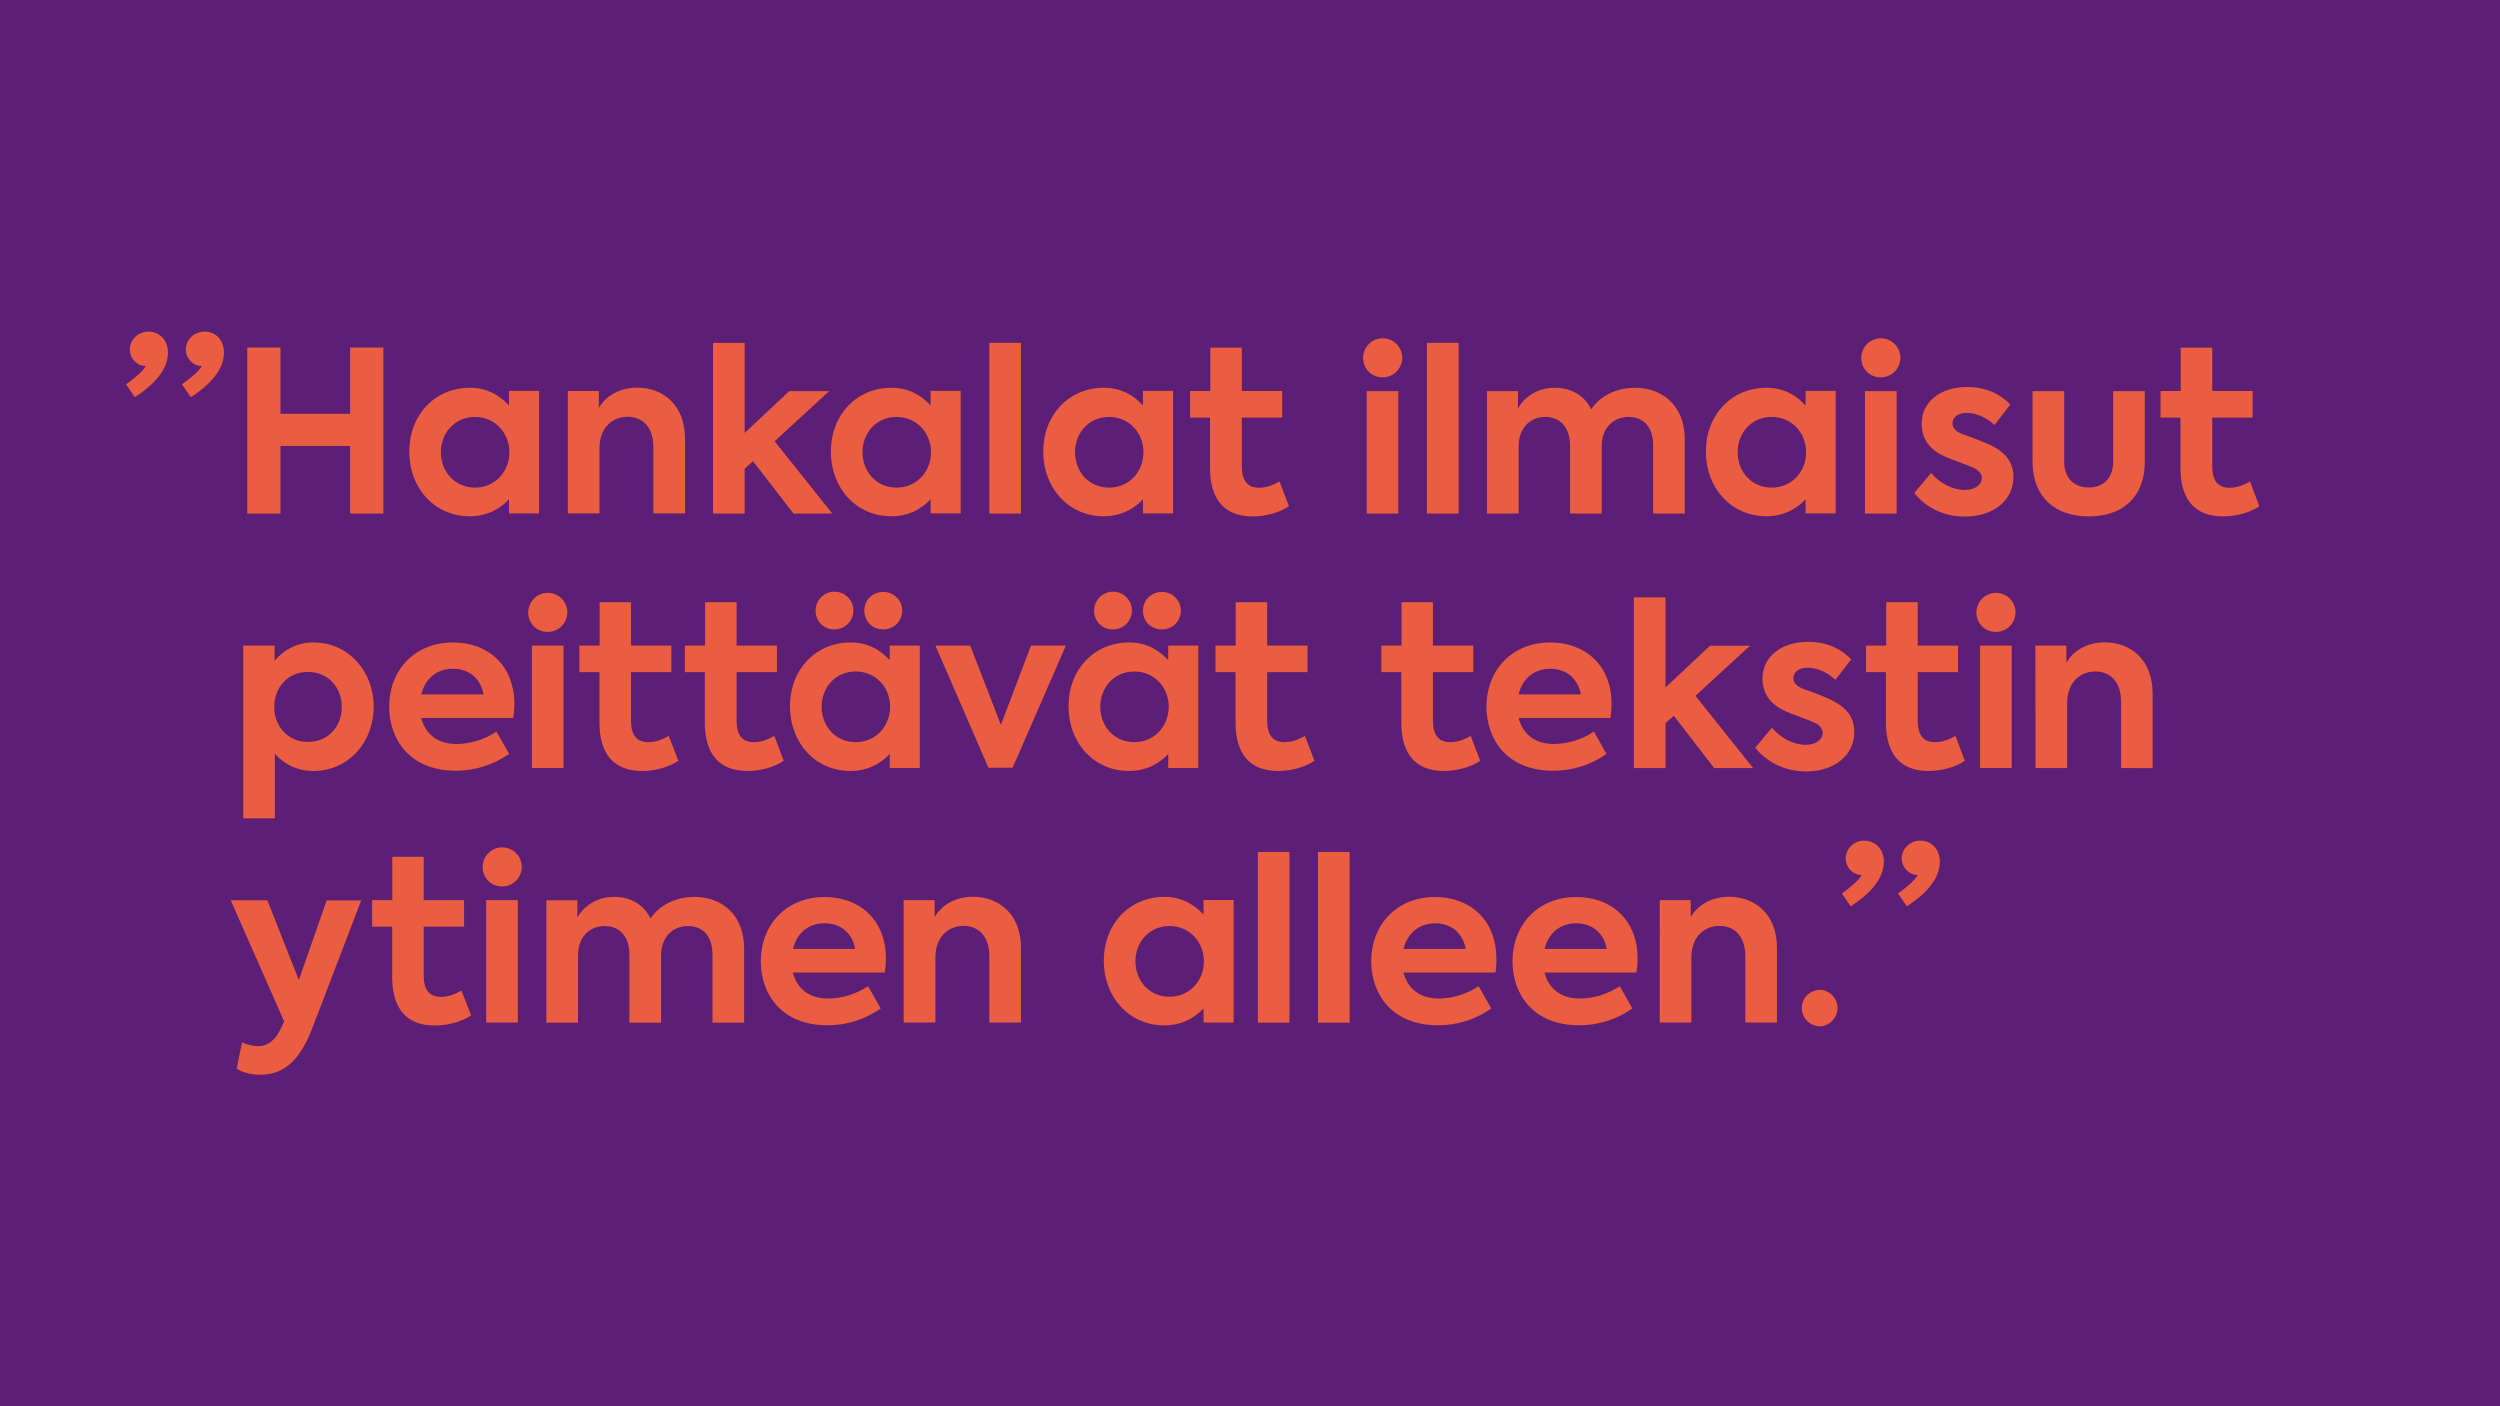 <?xml version="1.0" encoding="UTF-8"?> <svg xmlns="http://www.w3.org/2000/svg" xmlns:xlink="http://www.w3.org/1999/xlink" version="1.1" id="Layer_1" x="0px" y="0px" viewBox="0 0 1920 1080" style="enable-background:new 0 0 1920 1080;" xml:space="preserve"> <style type="text/css"> .st0{fill:#5C1F75;} .st1{fill:#EB5D40;} </style> <rect class="st0" width="1920" height="1080"></rect> <g> <path class="st1" d="M129,270.7c0,11.9-8.6,23.5-25.5,34.3l-6.7-9.8c6.4-4.8,12.2-9.1,15.2-14.1h-0.2c-6.6,0-12.1-5.9-12.1-12.6 c0-7.9,6.6-13.8,14.3-13.8C122.6,254.6,129,261.4,129,270.7z M172,270.7c0,11.9-8.6,23.5-25.4,34.3l-6.9-9.8 c6.6-4.8,12.2-9.1,15.4-14.1h-0.2c-6.6,0-12.2-5.9-12.2-12.6c0-7.9,6.6-13.8,14.5-13.8C165.8,254.6,172,261.4,172,270.7L172,270.7z "></path> <path class="st1" d="M189.9,266.9h25.5v50.9h53.5v-50.9h25.5v127.5h-25.5v-51.9h-53.5v51.9h-25.5V266.9z"></path> <path class="st1" d="M414,300.3v94h-23.1v-10.9c-7.7,8.5-18.6,13.2-30,13.1c-27.3,0-46.6-21.7-46.6-49.7c0-28.3,19.8-49,46.6-49 c13.3,0,22.9,5.9,30,13.6v-11.2H414V300.3z M391.2,347.3c0-14.7-10.9-27.1-26.4-27.1c-15.7,0-26.2,12.4-26.2,27.1 c0,15,10.7,27.2,26.2,27.2S391.2,362.1,391.2,347.3z"></path> <path class="st1" d="M436.1,300.3h23.8v13.1c4.8-8.8,15.5-15.7,29.5-15.7c19,0,36.7,12.6,36.7,39.2v57.4h-24.3v-50.9 c0-15.2-8.1-23.3-19.8-23.3c-12.8,0-21.6,9.7-21.6,23.8v50.4h-24.3V300.3z"></path> <path class="st1" d="M578.3,354.2l-6.4,5.7v34.5h-24.3V263.3h24.3v69.2l34.2-32.1h30.7l-41.9,38.5l44.3,55.5h-29.8L578.3,354.2z"></path> <path class="st1" d="M737.8,300.3v94h-23.1v-10.9c-7.7,8.5-18.6,13.2-30,13.1c-27.3,0-46.6-21.7-46.6-49.7c0-28.3,19.8-49,46.6-49 c13.3,0,22.9,5.9,30,13.6v-11.2h23.1V300.3z M715,347.3c0-14.7-10.9-27.1-26.4-27.1c-15.7,0-26.2,12.4-26.2,27.1 c0,15,10.7,27.2,26.2,27.2S715,362.1,715,347.3z"></path> <path class="st1" d="M759.8,394.4V263.3h24.3v131.1H759.8z"></path> <path class="st1" d="M900.9,300.3v94h-23.1v-10.9c-7.7,8.5-18.6,13.2-30,13.1c-27.2,0-46.6-21.7-46.6-49.7c0-28.3,19.8-49,46.6-49 c13.3,0,22.9,5.9,30,13.6v-11.2h23.1V300.3z M878.2,347.3c0-14.7-10.9-27.1-26.4-27.1c-15.7,0-26.2,12.4-26.2,27.1 c0,15,10.7,27.2,26.2,27.2S878.2,362.1,878.2,347.3z"></path> <path class="st1" d="M989.9,388.8c-7.4,5-18.1,7.8-27.8,7.8c-21.6,0-32.8-12.8-32.8-37.1v-38.8H914v-20.4h15.5V267h24.2v33.3h31 v20.4h-31V358c0,10.9,4.1,16.6,13.3,16.6c6,0,11-2.2,15.7-4.8L989.9,388.8z"></path> <path class="st1" d="M1046.9,274.8c0-8.3,6.7-15,15-15s15,6.7,15,15s-6.7,15-15,15c-8.1,0.2-14.8-6.2-15-14.3 C1046.9,275.3,1046.9,275,1046.9,274.8z M1049.6,394.4v-94h24.3v94H1049.6z"></path> <path class="st1" d="M1095.9,394.4V263.3h24.3v131.1H1095.9z"></path> <path class="st1" d="M1293.9,337.6v56.8h-24.3v-52.3c0-14.8-7.9-21.9-18.8-21.9c-11.9,0-20.7,8.6-20.7,22.6v51.6h-24.3v-52.1 c0-14.1-7.6-22.1-19-22.1c-11.6,0-20.5,8.3-20.5,22.8v51.4H1142v-94h23.8v13.4c5.3-10,16.6-16.2,28.6-16c11.2,0,22.2,5.2,27.6,16.6 c6.9-10.5,19.8-16.6,33.6-16.6C1277,297.8,1293.9,311.7,1293.9,337.6z"></path> <path class="st1" d="M1409.8,300.3v94h-23.1v-10.9c-7.7,8.5-18.6,13.2-30,13.1c-27.2,0-46.6-21.7-46.6-49.7c0-28.3,19.8-49,46.6-49 c13.3,0,22.9,5.9,30,13.6v-11.2h23.1V300.3z M1387.1,347.3c0-14.7-10.9-27.1-26.4-27.1c-15.7,0-26.2,12.4-26.2,27.1 c0,15,10.7,27.2,26.2,27.2S1387.1,362.1,1387.1,347.3L1387.1,347.3z"></path> <path class="st1" d="M1429.5,274.8c0-8.3,6.7-15,15-15s15,6.7,15,15s-6.7,15-15,15c-8.1,0.2-14.8-6.2-15-14.3 C1429.5,275.3,1429.5,275,1429.5,274.8z M1432.3,394.4v-94h24.3v94H1432.3z"></path> <path class="st1" d="M1470.2,378.6l12.9-15.4c6.7,8.1,16.6,13.1,26,13.1c7.4,0,12.9-3.8,12.9-9.1c0-3.5-2.2-6-6.7-8.1 c-5.2-2.4-17.6-6.4-23.3-9.3c-10.7-5.2-16.2-13.5-16.2-24.3c0-16.4,13.8-28.3,35.2-28.3c12.1,0,23.8,4,32.9,13.5l-12.1,15.7 c-7.1-6.7-15.2-9.3-21.6-9.3c-6.7,0-10.7,3.6-10.7,7.9c0,3.3,2.1,6.5,8.3,8.6c5.9,2.2,15.2,5.4,22.6,9.1 c10.5,5.5,15.9,12.8,15.9,23.8c0,17.1-14.5,30.2-37.4,30.2C1494,396.8,1479.7,390.7,1470.2,378.6z"></path> <path class="st1" d="M1561,354.7v-54.3h24.3v54.3c0,11.7,6.9,19.7,18.8,19.7s18.8-7.9,18.8-19.7v-54.3h24.3v54.3 c0,26.7-16.6,41.9-43.1,41.9C1577.8,396.6,1561,381.2,1561,354.7z"></path> <path class="st1" d="M1735.2,388.8c-7.4,5-18.1,7.8-27.8,7.8c-21.6,0-32.8-12.8-32.8-37.1v-38.8h-15.3v-20.4h15.5V267h24.2v33.3h31 v20.4h-31V358c0,10.9,4.1,16.6,13.3,16.6c6,0,11-2.2,15.7-4.8L1735.2,388.8z"></path> <path class="st1" d="M287,542.8c0,27.2-19.3,49.3-46.4,49.3c-13.1,0-22.6-5.7-29.5-13.1v49.5h-24.3V495.8h24.1v11.6 c6.9-7.9,16.6-14,29.8-14C267.6,493.4,287,515.5,287,542.8z M262.5,542.9c0-14.8-10.4-26.9-26-26.9c-15.5,0-25.9,12.1-25.9,26.9 s10.4,26.9,25.9,26.9C252.1,569.8,262.5,557.8,262.5,542.9L262.5,542.9z"></path> <path class="st1" d="M394.1,551.4h-70.6c2.9,11.4,11.4,20,27.4,20c10.8-0.2,21.3-3.5,30.4-9.5L391,579c-12,8.4-26.3,13-41,12.9 c-35.2,0-51.1-24-51.1-49.2c0-28.1,19.7-49.3,49-49.3c26.7,0,47.1,17.4,47.1,47.3C395,544.3,394.7,547.9,394.1,551.4z M323.6,533.3 h47.8c-2.2-12.1-11-19.7-23.5-19.7C335.6,513.6,326.5,521,323.6,533.3L323.6,533.3z"></path> <path class="st1" d="M405.7,470.3c0-8.3,6.7-15,15-15s15,6.7,15,15s-6.7,15-15,15l0,0c-8.1,0.2-14.8-6.2-15-14.3 C405.7,470.8,405.7,470.5,405.7,470.3z M408.5,589.8v-94h24.3v94H408.5z"></path> <path class="st1" d="M521,584.3c-7.4,5-18.1,7.8-27.8,7.8c-21.6,0-32.8-12.8-32.8-37.1v-38.8H445v-20.4h15.5v-33.3h24.1v33.3h31 v20.4h-31v37.2c0,10.9,4.1,16.6,13.3,16.6c6,0,11-2.2,15.7-4.8L521,584.3z"></path> <path class="st1" d="M601.9,584.3c-7.4,5-18.1,7.8-27.8,7.8c-21.6,0-32.8-12.8-32.8-37.1v-38.8H526v-20.4h15.5v-33.3h24.2v33.3h31 v20.4h-31v37.2c0,10.9,4.1,16.6,13.3,16.6c6,0,11-2.2,15.7-4.8L601.9,584.3z"></path> <path class="st1" d="M706.4,495.8v94h-23.1V579c-7.7,8.5-18.6,13.2-30,13.1c-27.3,0-46.6-21.7-46.6-49.7c0-28.3,19.8-49,46.6-49 c13.3,0,22.9,5.9,30,13.6v-11.2L706.4,495.8L706.4,495.8z M626.4,468.9c0-8,6.5-14.5,14.5-14.5s14.5,6.5,14.5,14.5 s-6.5,14.5-14.5,14.5l0,0c-7.8,0.2-14.3-6-14.5-13.9C626.3,469.3,626.3,469.1,626.4,468.9L626.4,468.9z M683.6,542.8 c0-14.7-10.9-27.1-26.4-27.1c-15.7,0-26.2,12.4-26.2,27.1c0,15,10.7,27.2,26.2,27.2S683.6,557.6,683.6,542.8L683.6,542.8z M663.8,468.9c0-8.1,6.4-14.3,14.7-14.3c8,0,14.4,6.5,14.4,14.4s-6.4,14.4-14.4,14.4C670.1,483.4,663.8,477.4,663.8,468.9 L663.8,468.9z"></path> <path class="st1" d="M818.6,495.8l-40.9,93.8h-18.6l-40.7-93.8h26.7l23.6,60.9l23.1-60.9L818.6,495.8z"></path> <path class="st1" d="M920.3,495.8v94h-23.1V579c-7.7,8.5-18.6,13.2-30,13.1c-27.3,0-46.6-21.7-46.6-49.7c0-28.3,19.8-49,46.6-49 c13.3,0,22.9,5.9,30,13.6v-11.2L920.3,495.8L920.3,495.8z M840.3,468.9c0-8,6.5-14.5,14.5-14.5s14.5,6.5,14.5,14.5 s-6.5,14.5-14.5,14.5l0,0c-7.8,0.2-14.4-6-14.5-13.9C840.3,469.3,840.3,469.1,840.3,468.9L840.3,468.9z M897.6,542.8 c0-14.7-10.9-27.1-26.4-27.1c-15.7,0-26.2,12.4-26.2,27.1c0,15,10.7,27.2,26.2,27.2S897.5,557.6,897.6,542.8L897.6,542.8z M877.8,468.9c0-8.1,6.4-14.3,14.7-14.3c8,0,14.4,6.5,14.4,14.4s-6.4,14.4-14.4,14.4C884.1,483.4,877.7,477.4,877.8,468.9 L877.8,468.9z"></path> <path class="st1" d="M1009.5,584.3c-7.4,5-18.1,7.8-27.8,7.8c-21.6,0-32.8-12.8-32.8-37.1v-38.8h-15.4v-20.4H949v-33.3h24.2v33.3 h31v20.4h-31v37.2c0,10.9,4.1,16.6,13.3,16.6c6,0,11-2.2,15.7-4.8L1009.5,584.3z"></path> <path class="st1" d="M1136.8,584.3c-7.4,5-18.1,7.8-27.8,7.8c-21.6,0-32.8-12.8-32.8-37.1v-38.8h-15.3v-20.4h15.5v-33.3h24.1v33.3 h31v20.4h-31v37.2c0,10.9,4.1,16.6,13.3,16.6c6,0,11-2.2,15.7-4.8L1136.8,584.3z"></path> <path class="st1" d="M1236.8,551.4h-70.5c2.9,11.4,11.4,20,27.4,20c10.8-0.2,21.3-3.5,30.4-9.5l9.7,17.1c-12,8.5-26.4,13-41.1,12.9 c-35.2,0-51.1-24-51.1-49.2c0-28.1,19.7-49.3,49-49.3c26.7,0,47.1,17.4,47.1,47.3C1237.7,544.3,1237.4,547.8,1236.8,551.4z M1166.3,533.3h47.8c-2.2-12.1-11-19.7-23.5-19.7C1178.4,513.6,1169.2,521,1166.3,533.3L1166.3,533.3z"></path> <path class="st1" d="M1285.5,549.7l-6.4,5.7v34.5h-24.3V458.8h24.3V528l34.2-32.1h30.7l-41.9,38.5l44.3,55.5h-29.9L1285.5,549.7z"></path> <path class="st1" d="M1348,574.2l12.9-15.3c6.7,8.1,16.6,13.1,26,13.1c7.4,0,12.9-3.8,12.9-9.1c0-3.5-2.2-6-6.7-8.1 c-5.2-2.4-17.6-6.4-23.3-9.3c-10.7-5.2-16.2-13.5-16.2-24.3c0-16.4,13.8-28.3,35.2-28.3c12.1,0,23.8,4,32.9,13.5l-12.1,15.7 c-7.1-6.7-15.2-9.3-21.6-9.3c-6.7,0-10.7,3.6-10.7,7.9c0,3.3,2.1,6.5,8.3,8.6c5.9,2.2,15.2,5.3,22.6,9.2 c10.5,5.5,15.9,12.8,15.9,23.8c0,17.1-14.5,30.2-37.4,30.2C1371.8,592.3,1357.5,586.2,1348,574.2z"></path> <path class="st1" d="M1509,584.3c-7.4,5-18.1,7.8-27.8,7.8c-21.6,0-32.8-12.8-32.8-37.1v-38.8h-15.3v-20.4h15.5v-33.3h24.2v33.3h31 v20.4h-31v37.2c0,10.9,4.1,16.6,13.3,16.6c6,0,11-2.2,15.7-4.8L1509,584.3z"></path> <path class="st1" d="M1517.9,470.3c0-8.3,6.7-15,15-15s15,6.7,15,15s-6.7,15-15,15l0,0c-8.1,0.2-14.8-6.2-15-14.3 C1517.9,470.8,1517.9,470.5,1517.9,470.3z M1520.7,589.8v-94h24.3v94H1520.7z"></path> <path class="st1" d="M1563.2,495.8h23.8V509c4.8-8.8,15.5-15.7,29.5-15.7c19,0,36.7,12.6,36.7,39.2v57.4H1629V539 c0-15.2-8.1-23.3-19.8-23.3c-12.8,0-21.6,9.7-21.6,23.8v50.4h-24.3L1563.2,495.8z"></path> <path class="st1" d="M277.5,691.3L239.7,790c-9,23.1-20.7,35.4-39.8,35.4c-7.1,0-13.5-1.7-18.1-4.7l4.1-20.3 c3.7,1.9,7.9,3,12.1,3.1c7.8,0,13.5-4.5,18.3-14.8l1.9-4.3l-41-93h28.1l24.2,61.3l21.4-61.2h26.6V691.3z"></path> <path class="st1" d="M361.8,779.8c-7.4,5-18.1,7.8-27.8,7.8c-21.6,0-32.8-12.8-32.8-37.1v-38.8h-15.4v-20.4h15.5V658h24.1v33.3h31 v20.4h-31V749c0,10.9,4.1,16.6,13.3,16.6c6,0,11-2.2,15.7-4.8L361.8,779.8z"></path> <path class="st1" d="M370.7,665.8c0-8.3,6.7-15,15-15s15,6.7,15,15s-6.7,15-15,15l0,0c-8.1,0.2-14.8-6.2-15-14.3 C370.7,666.3,370.7,666,370.7,665.8z M373.4,785.3v-94h24.3v94H373.4z"></path> <path class="st1" d="M571.5,728.6v56.8h-24.3v-52.3c0-14.8-7.9-21.9-18.8-21.9c-11.9,0-20.7,8.6-20.7,22.6v51.6h-24.3v-52.1 c0-14.2-7.6-22.1-19-22.1c-11.6,0-20.5,8.3-20.5,22.8v51.4h-24.3v-94h23.8v13.4c5.4-10,16.6-16.2,28.6-16 c11.2,0,22.2,5.2,27.6,16.6c6.9-10.5,19.8-16.6,33.6-16.6C554.6,688.8,571.5,702.7,571.5,728.6z"></path> <path class="st1" d="M679.5,746.9h-70.6c2.9,11.4,11.4,20,27.4,20c10.8-0.2,21.3-3.5,30.4-9.5l9.7,17.1c-12,8.5-26.4,13-41.1,12.9 c-35.2,0-51-24-51-49.2c0-28.1,19.7-49.3,49-49.3c26.7,0,47.1,17.4,47.1,47.3C680.4,739.8,680.1,743.3,679.5,746.9z M609,728.8 h47.8c-2.2-12.1-11-19.7-23.5-19.7C621,709.1,611.9,716.5,609,728.8L609,728.8z"></path> <path class="st1" d="M694,691.3h23.8v13.1c4.8-8.8,15.5-15.7,29.5-15.7c19,0,36.8,12.6,36.8,39.2v57.4h-24.3v-50.9 c0-15.2-8.1-23.3-19.8-23.3c-12.8,0-21.6,9.7-21.6,23.8v50.4H694V691.3z"></path> <path class="st1" d="M947.4,691.3v94h-23.1v-10.9c-7.7,8.5-18.6,13.2-30,13.1c-27.2,0-46.6-21.7-46.6-49.7c0-28.3,19.8-49,46.6-49 c13.3,0,22.9,5.9,30,13.6v-11.2h23.1V691.3z M924.6,738.3c0-14.7-10.9-27.1-26.4-27.1c-15.7,0-26.2,12.4-26.2,27.1 c0,15,10.7,27.2,26.2,27.2S924.6,753.1,924.6,738.3z"></path> <path class="st1" d="M966,785.3v-131h24.3v131.1H966V785.3z"></path> <path class="st1" d="M1012.2,785.3v-131h24.3v131.1h-24.3V785.3z"></path> <path class="st1" d="M1148.5,746.9h-70.6c2.9,11.4,11.4,20,27.4,20c10.8-0.2,21.3-3.5,30.3-9.5l9.7,17.1c-12,8.5-26.4,13-41.1,12.9 c-35.2,0-51.1-24-51.1-49.2c0-28.1,19.7-49.3,49-49.3c26.7,0,47.1,17.4,47.1,47.3C1149.4,739.8,1149.1,743.3,1148.5,746.9z M1077.9,728.8h47.8c-2.2-12.1-11-19.7-23.5-19.7C1090.1,709.1,1080.9,716.5,1077.9,728.8L1077.9,728.8z"></path> <path class="st1" d="M1256.8,746.9h-70.6c2.9,11.4,11.4,20,27.4,20c10.8-0.2,21.3-3.5,30.4-9.5l9.7,17.1c-12,8.5-26.4,13-41.1,12.9 c-35.2,0-51-24-51-49.2c0-28.1,19.7-49.3,49-49.3c26.7,0,47.1,17.4,47.1,47.3C1257.7,739.8,1257.4,743.3,1256.8,746.9z M1186.2,728.8h47.8c-2.2-12.1-11-19.7-23.5-19.7C1198.3,709.1,1189.2,716.5,1186.2,728.8z"></path> <path class="st1" d="M1274.7,691.3h23.8v13.1c4.8-8.8,15.5-15.7,29.5-15.7c19,0,36.7,12.6,36.7,39.2v57.4h-24.3v-50.9 c0-15.2-8.1-23.3-19.8-23.3c-12.8,0-21.6,9.7-21.6,23.8v50.4h-24.3L1274.7,691.3L1274.7,691.3z"></path> <path class="st1" d="M1383.8,774c0-7.8,6.4-13.8,14.3-13.8c7.7,0.5,13.6,7.2,13.1,14.9c-0.5,7-6,12.6-13.1,13.1 c-7.7,0.2-14.1-5.9-14.3-13.7C1383.8,774.3,1383.8,774.2,1383.8,774z"></path> <path class="st1" d="M1446.8,661.7c0,11.9-8.6,23.5-25.5,34.3l-6.7-9.8c6.4-4.8,12.2-9.2,15.2-14.2h-0.2c-6.6,0-12.1-5.9-12.1-12.6 c0-7.9,6.6-13.8,14.3-13.8C1440.4,645.6,1446.8,652.4,1446.8,661.7z M1489.8,661.7c0,11.9-8.6,23.5-25.3,34.3l-6.9-9.8 c6.6-4.8,12.2-9.2,15.3-14.2h-0.2c-6.6,0-12.2-5.9-12.2-12.6c0-7.9,6.6-13.8,14.5-13.8C1483.5,645.6,1489.7,652.4,1489.8,661.7 L1489.8,661.7z"></path> </g> </svg> 